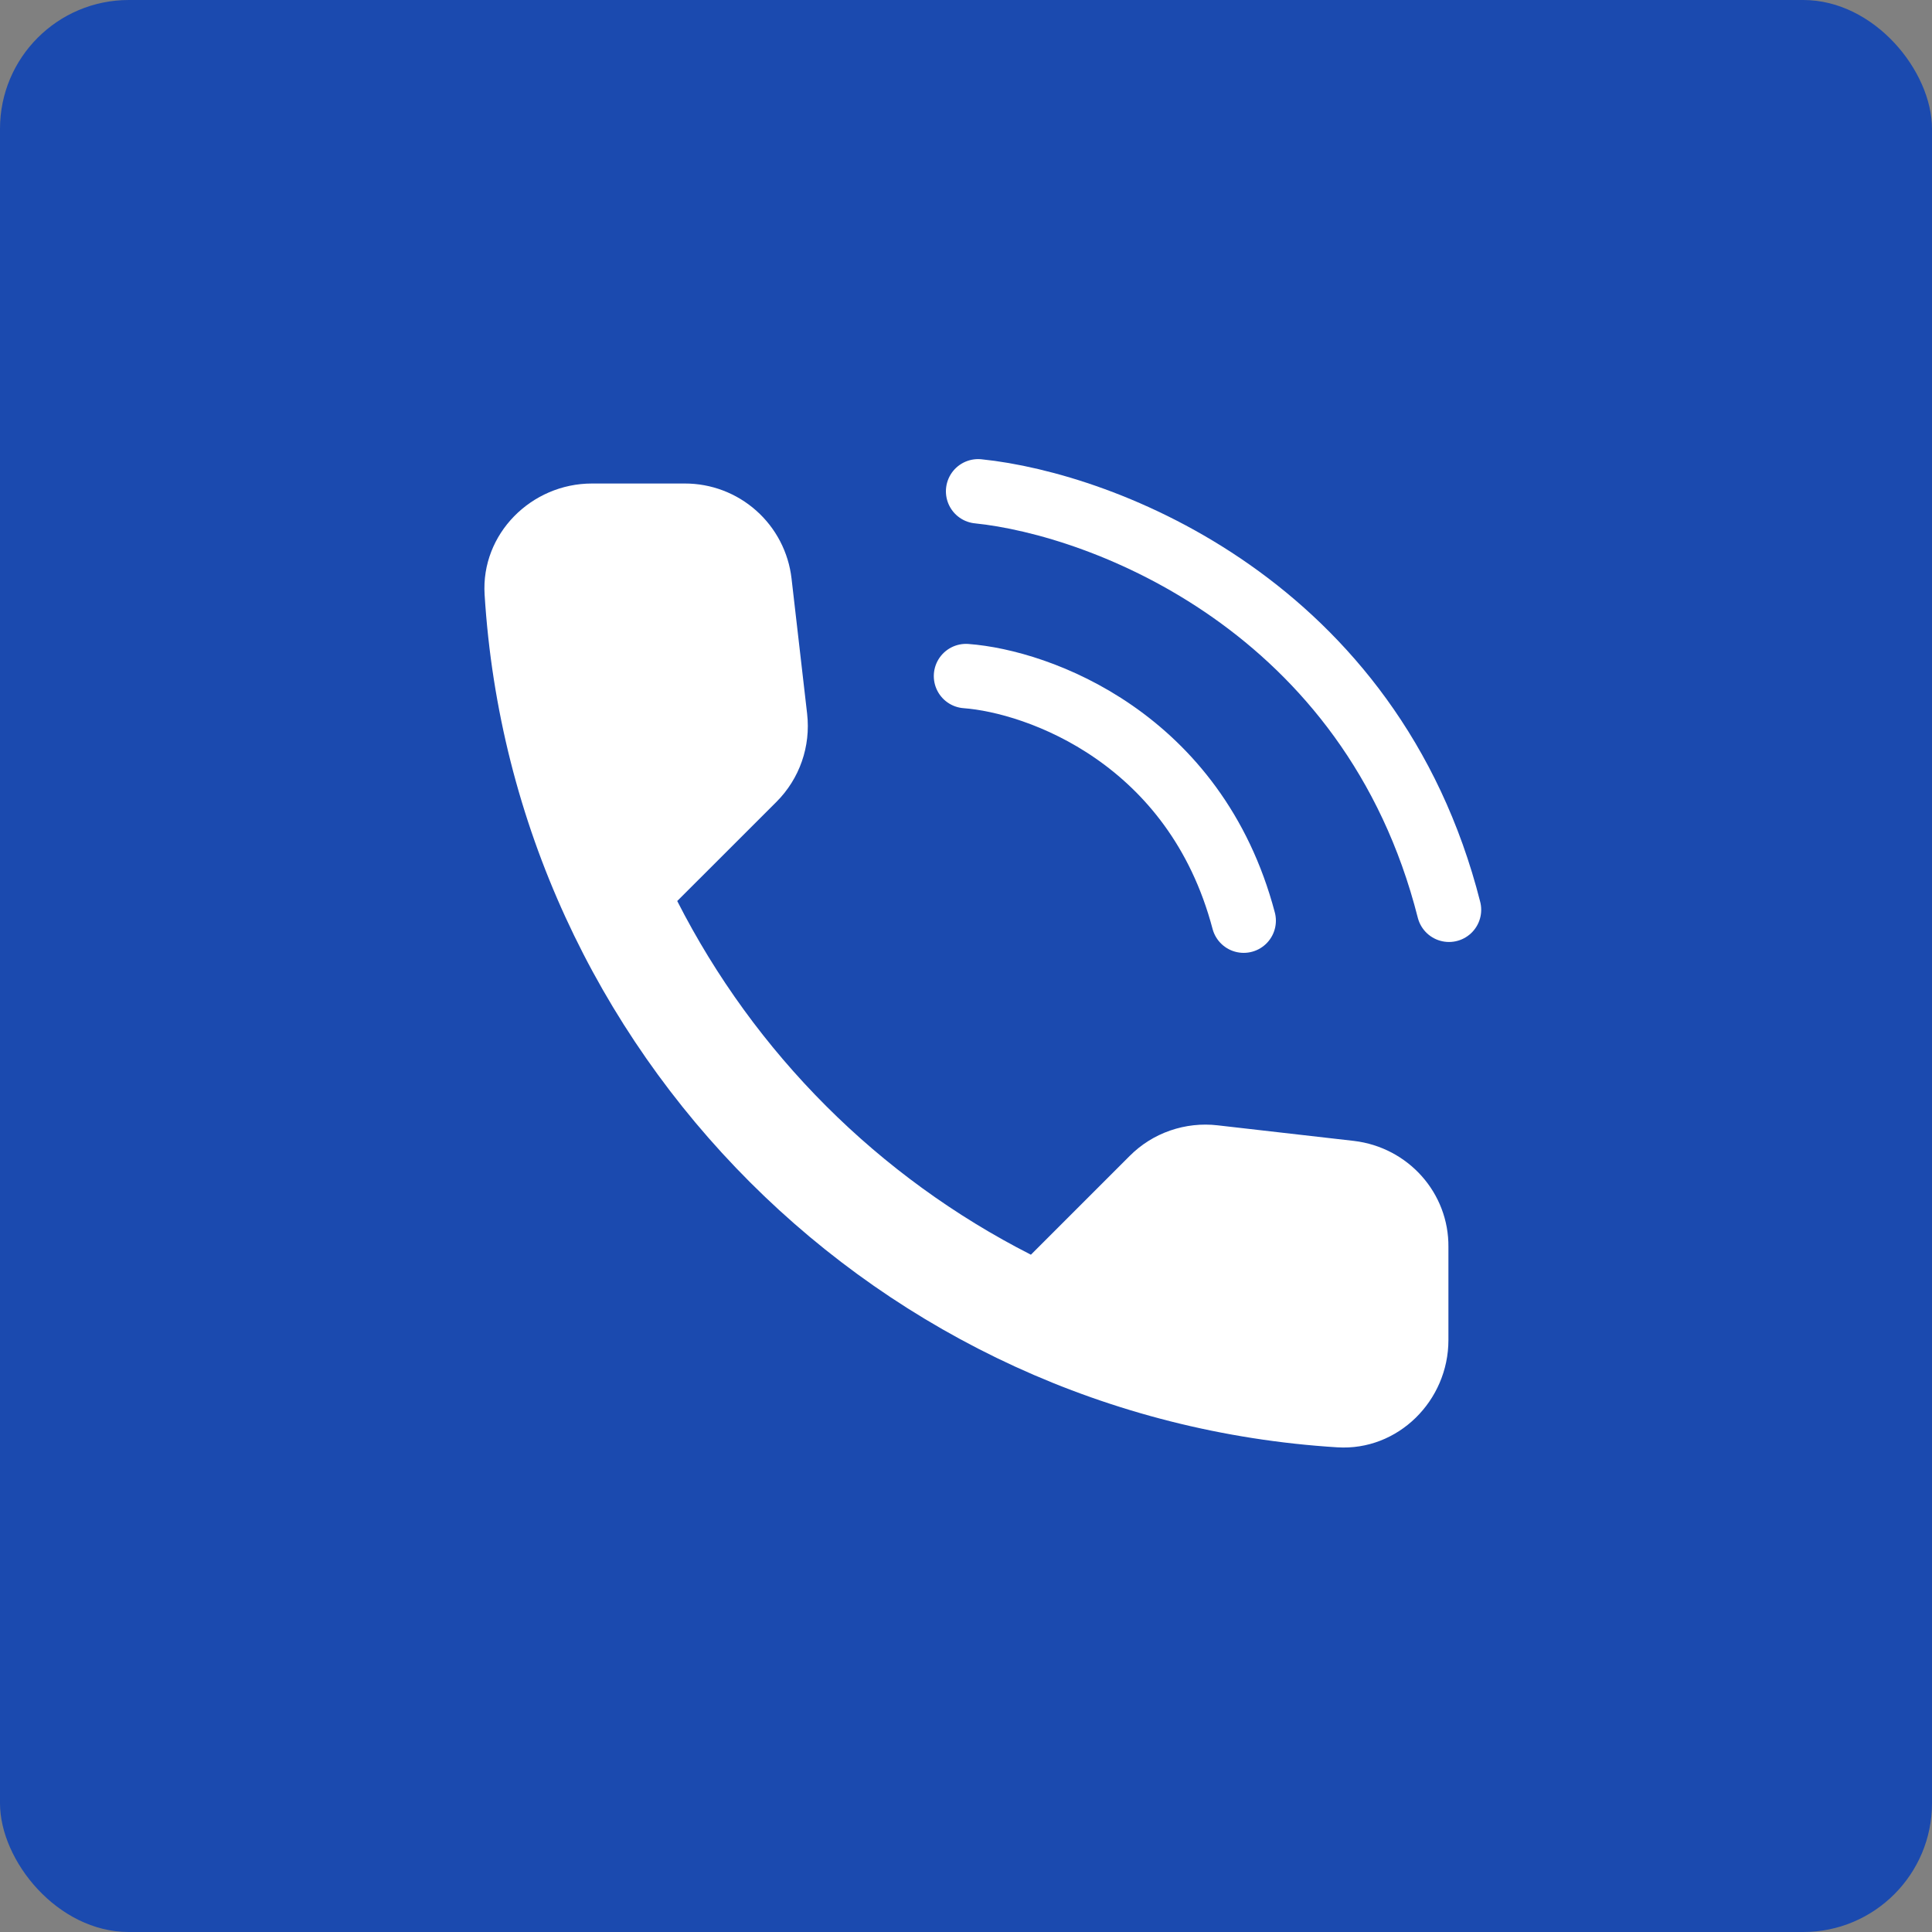 <svg width="30" height="30" viewBox="0 0 30 30" fill="none" xmlns="http://www.w3.org/2000/svg">
<rect x="0" y="0" width="30" height="30" fill="#808080" stroke="none"/>
<rect width="30" height="30" rx="2" fill="#1B4AAF"/>
<path d="M21.024 17.716L18.908 17.474C18.659 17.445 18.407 17.473 18.17 17.555C17.933 17.637 17.718 17.772 17.541 17.95L16.008 19.483C13.642 18.279 11.72 16.357 10.516 13.991L12.058 12.45C12.416 12.091 12.591 11.591 12.533 11.083L12.291 8.983C12.244 8.576 12.049 8.201 11.743 7.929C11.437 7.657 11.042 7.507 10.633 7.508H9.191C8.25 7.508 7.466 8.291 7.525 9.233C7.966 16.349 13.658 22.033 20.766 22.474C21.708 22.533 22.491 21.75 22.491 20.808V19.366C22.5 18.524 21.866 17.816 21.024 17.716Z" fill="white"/>
<path d="M15 10.498C16.125 10.582 18.562 11.46 19.312 14.296M15.188 7.629C17.125 7.826 21.3 9.401 22.5 14.127" stroke="white" stroke-linecap="round" stroke-linejoin="bevel"/>
</svg>
